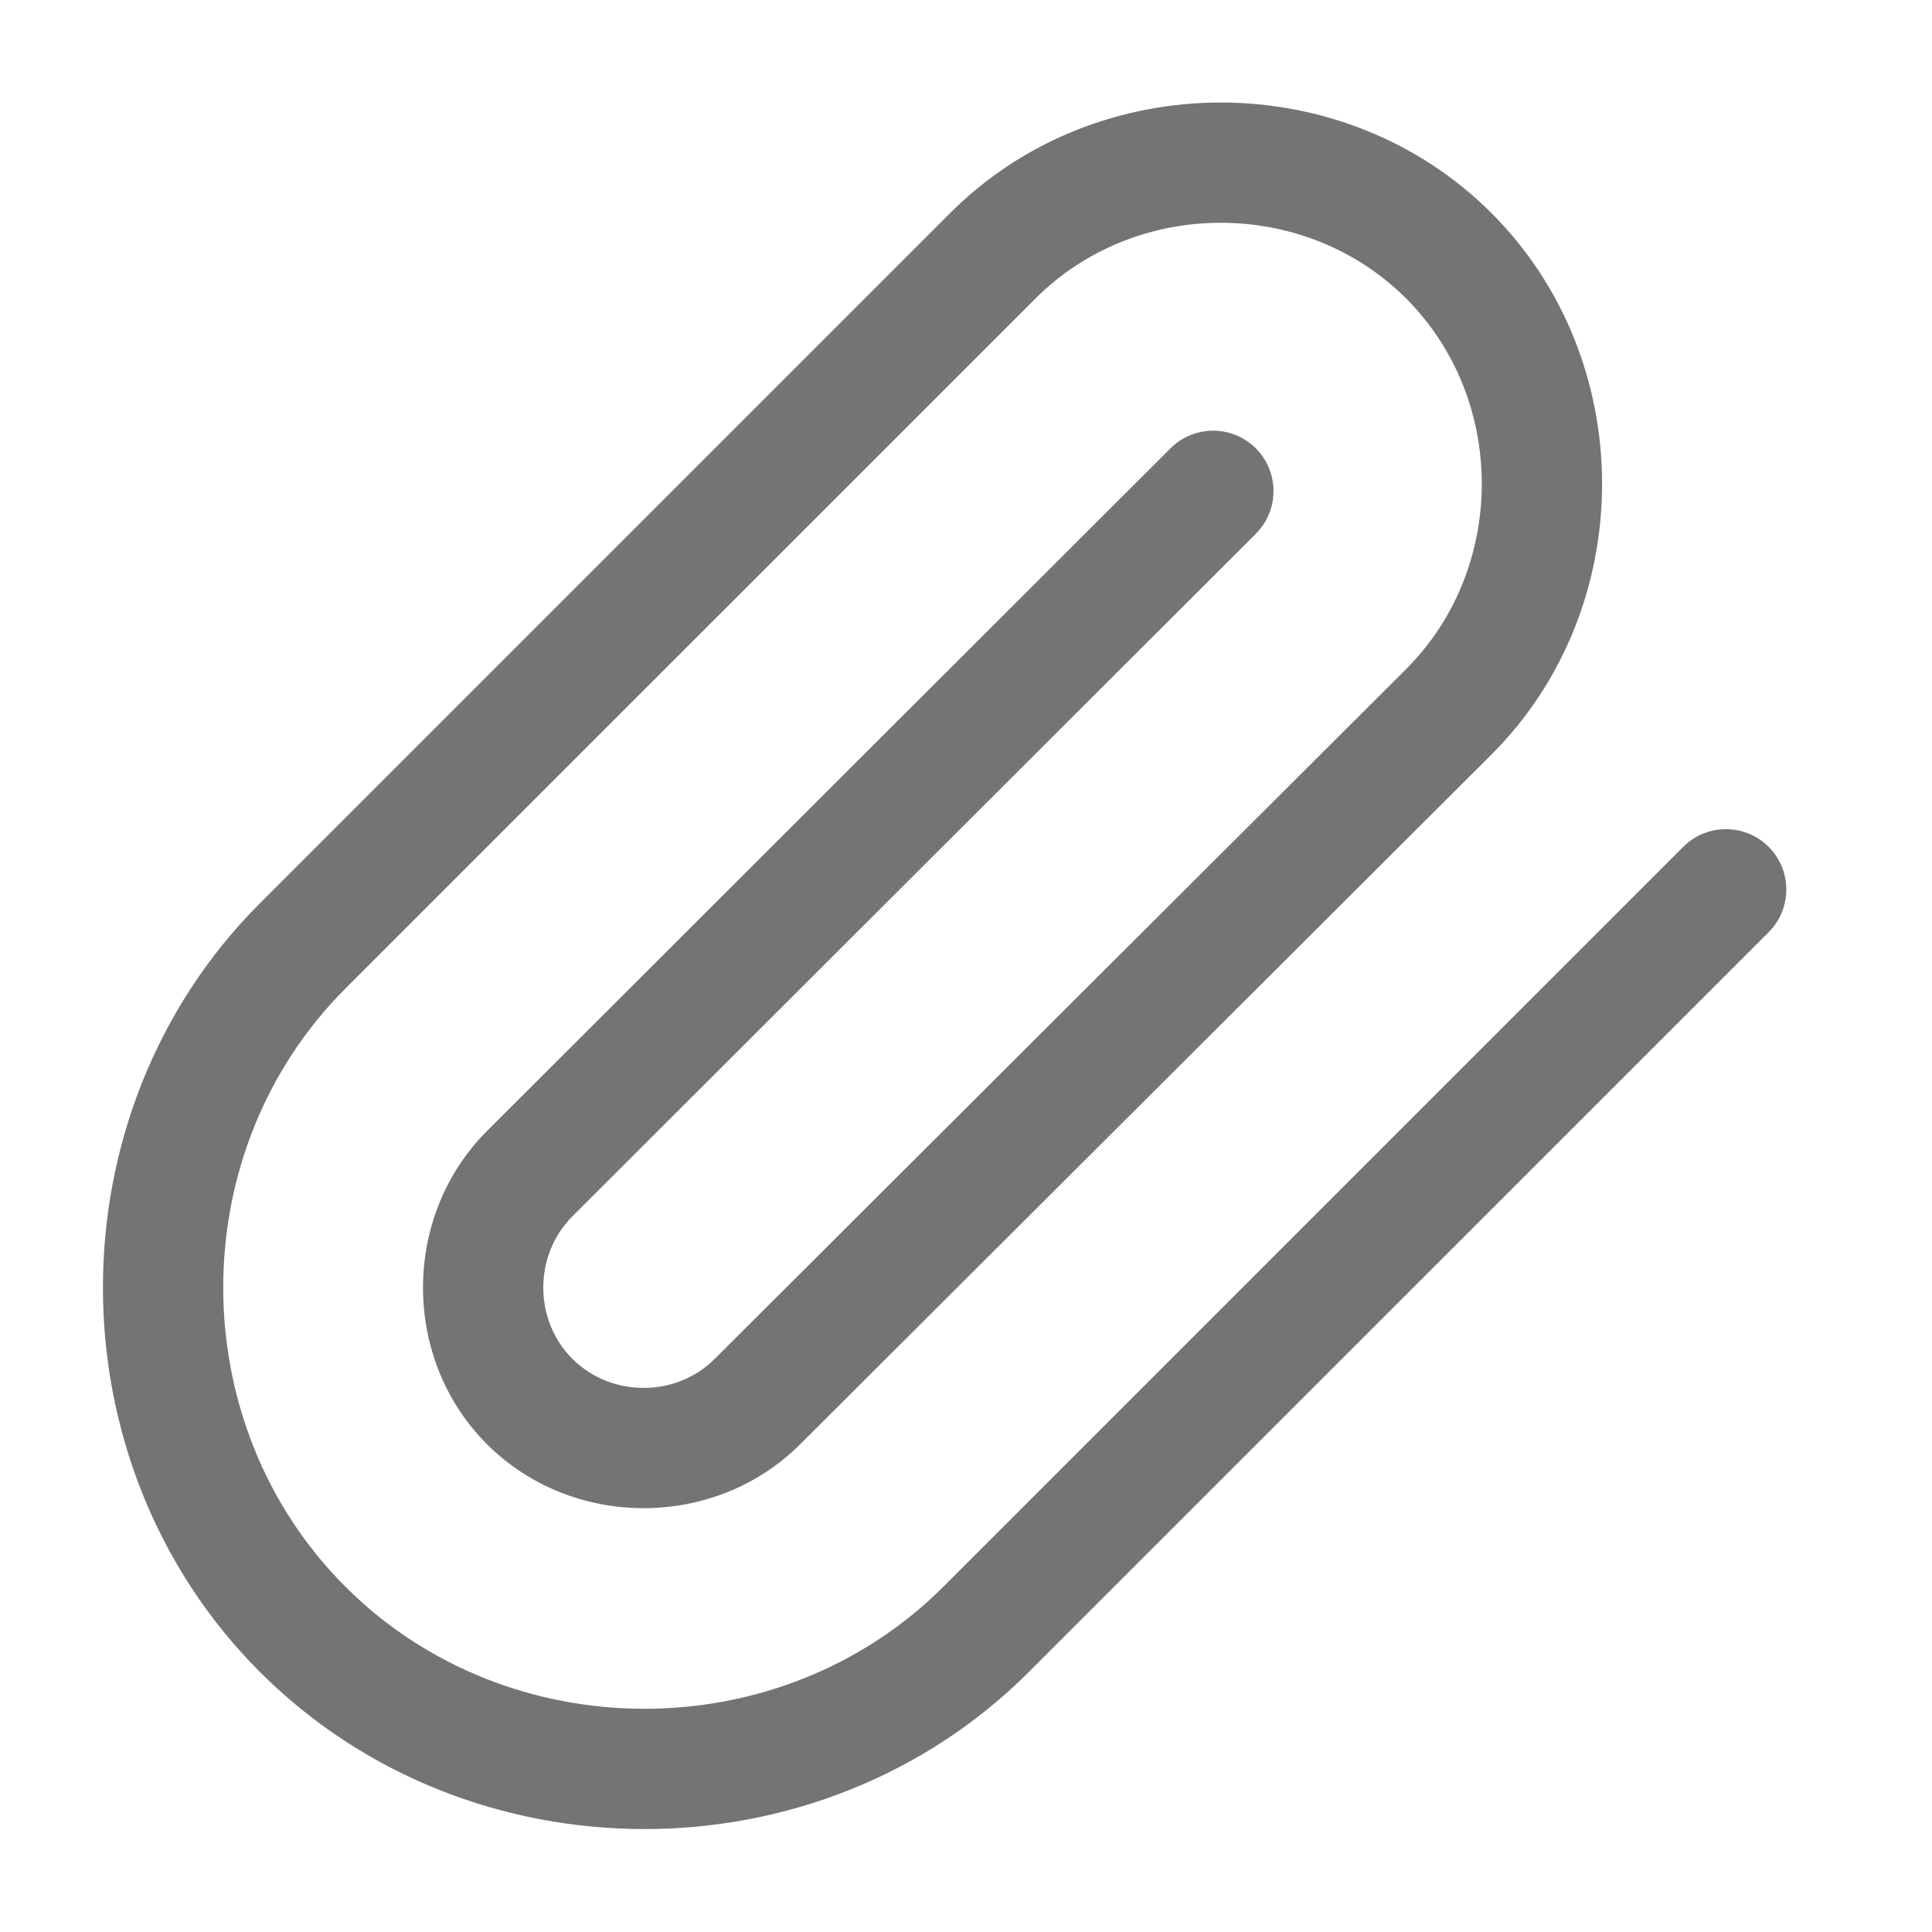 <svg width="32" height="32" viewBox="0 0 32 32" fill="none" xmlns="http://www.w3.org/2000/svg">
<path fill-rule="evenodd" clip-rule="evenodd" d="M23.287 4.941C21.613 3.271 18.818 3.273 17.148 4.947L5.72 16.374C3.023 19.072 3.023 23.582 5.72 26.28C8.418 28.977 12.928 28.977 15.626 26.28L27.88 14.026C28.27 13.636 28.903 13.636 29.294 14.026C29.684 14.417 29.684 15.05 29.294 15.441L17.04 27.694C13.572 31.162 7.774 31.162 4.306 27.694C0.838 24.226 0.838 18.428 4.306 14.96L15.732 3.534C18.172 1.089 22.256 1.086 24.7 3.526C27.144 5.966 27.148 10.049 24.708 12.493L13.254 23.921C11.841 25.333 9.479 25.333 8.066 23.921C6.653 22.508 6.653 20.146 8.066 18.733L19.387 7.426C19.777 7.036 20.41 7.036 20.801 7.427C21.191 7.817 21.191 8.451 20.8 8.841L9.48 20.147C8.838 20.79 8.838 21.864 9.48 22.506C10.123 23.149 11.197 23.149 11.839 22.506L23.292 11.08C24.962 9.407 24.96 6.612 23.287 4.941Z" fill="#747474"/>
</svg>
